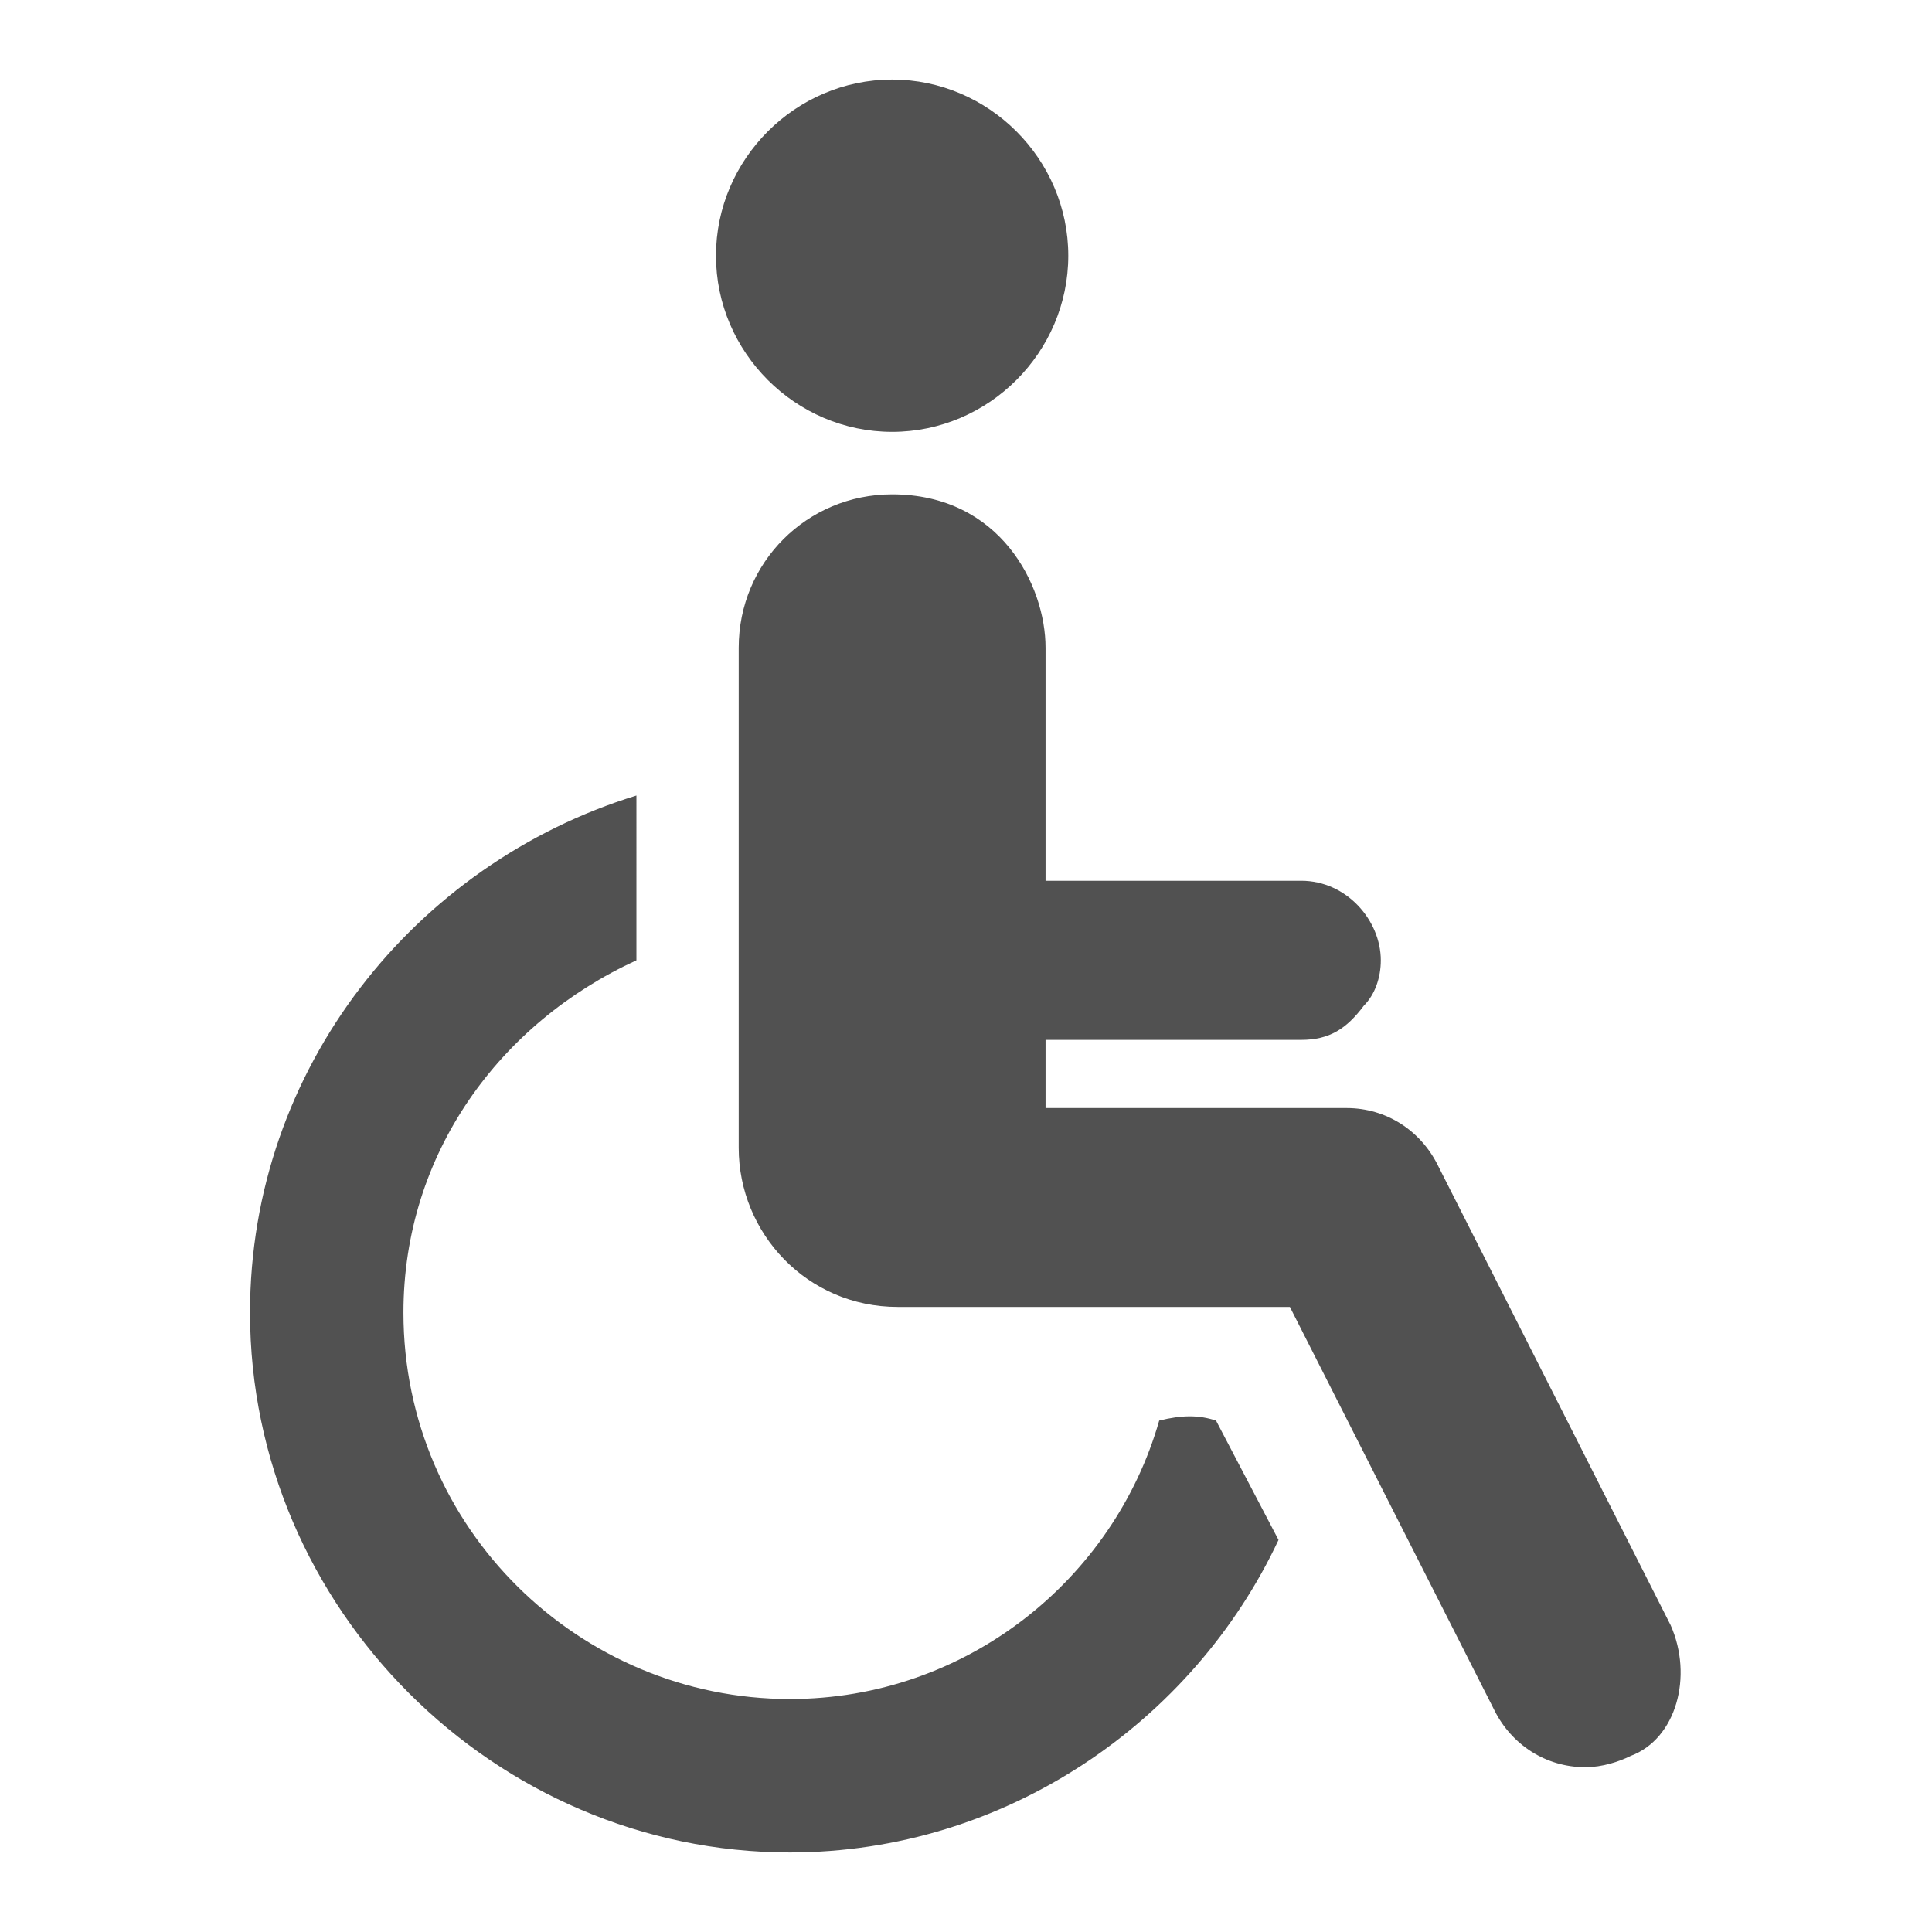<?xml version="1.0" encoding="utf-8"?>
<!-- Generator: Adobe Illustrator 24.0.3, SVG Export Plug-In . SVG Version: 6.00 Build 0)  -->
<svg version="1.1" id="Capa_1" xmlns="http://www.w3.org/2000/svg" xmlns:xlink="http://www.w3.org/1999/xlink" x="0px" y="0px"
	 viewBox="0 0 34 34" style="enable-background:new 0 0 34 34;" xml:space="preserve">
<style type="text/css">
	.st0{fill:#515151;}
</style>
<title>autobus</title>
<g id="XMLID_28_">
	<path id="XMLID_31_" class="st0" d="M15.7,7.6c1.7,0,3.1-1.4,3.1-3.1c0-1.7-1.4-3.1-3.1-3.1c-1.7,0-3.1,1.4-3.1,3.1
		C12.6,6.2,14,7.6,15.7,7.6z"/>
	<path id="XMLID_30_" class="st0" d="M20.4,25c-0.8,2.8-3.4,4.9-6.5,4.9c-3.7,0-6.8-3-6.8-6.8c0-2.8,1.7-5.1,4.1-6.2V14
		c-3.9,1.2-6.8,4.8-6.8,9.1c0,5.2,4.3,9.5,9.5,9.5c3.8,0,7.1-2.3,8.6-5.5l-1.1-2.1C21.1,24.9,20.8,24.9,20.4,25z"/>
	<path id="XMLID_29_" class="st0" d="M29.4,28.6l-4.1-8.1c-0.3-0.6-0.9-1-1.6-1h-5.3v-1.2h4.5c0.5,0,0.8-0.2,1.1-0.6
		c0.2-0.2,0.3-0.5,0.3-0.8c0-0.7-0.6-1.4-1.4-1.4h-2.7h-1.8v-4.1c0-1.1-0.8-2.7-2.7-2.7c-1.5,0-2.7,1.2-2.7,2.7v8.8
		c0,1.5,1.2,2.8,2.8,2.8h5h1.9l3.6,7.1c0.3,0.6,0.9,1,1.6,1c0.3,0,0.6-0.1,0.8-0.2C29.5,30.6,29.8,29.5,29.4,28.6z"/>
</g>
</svg>
